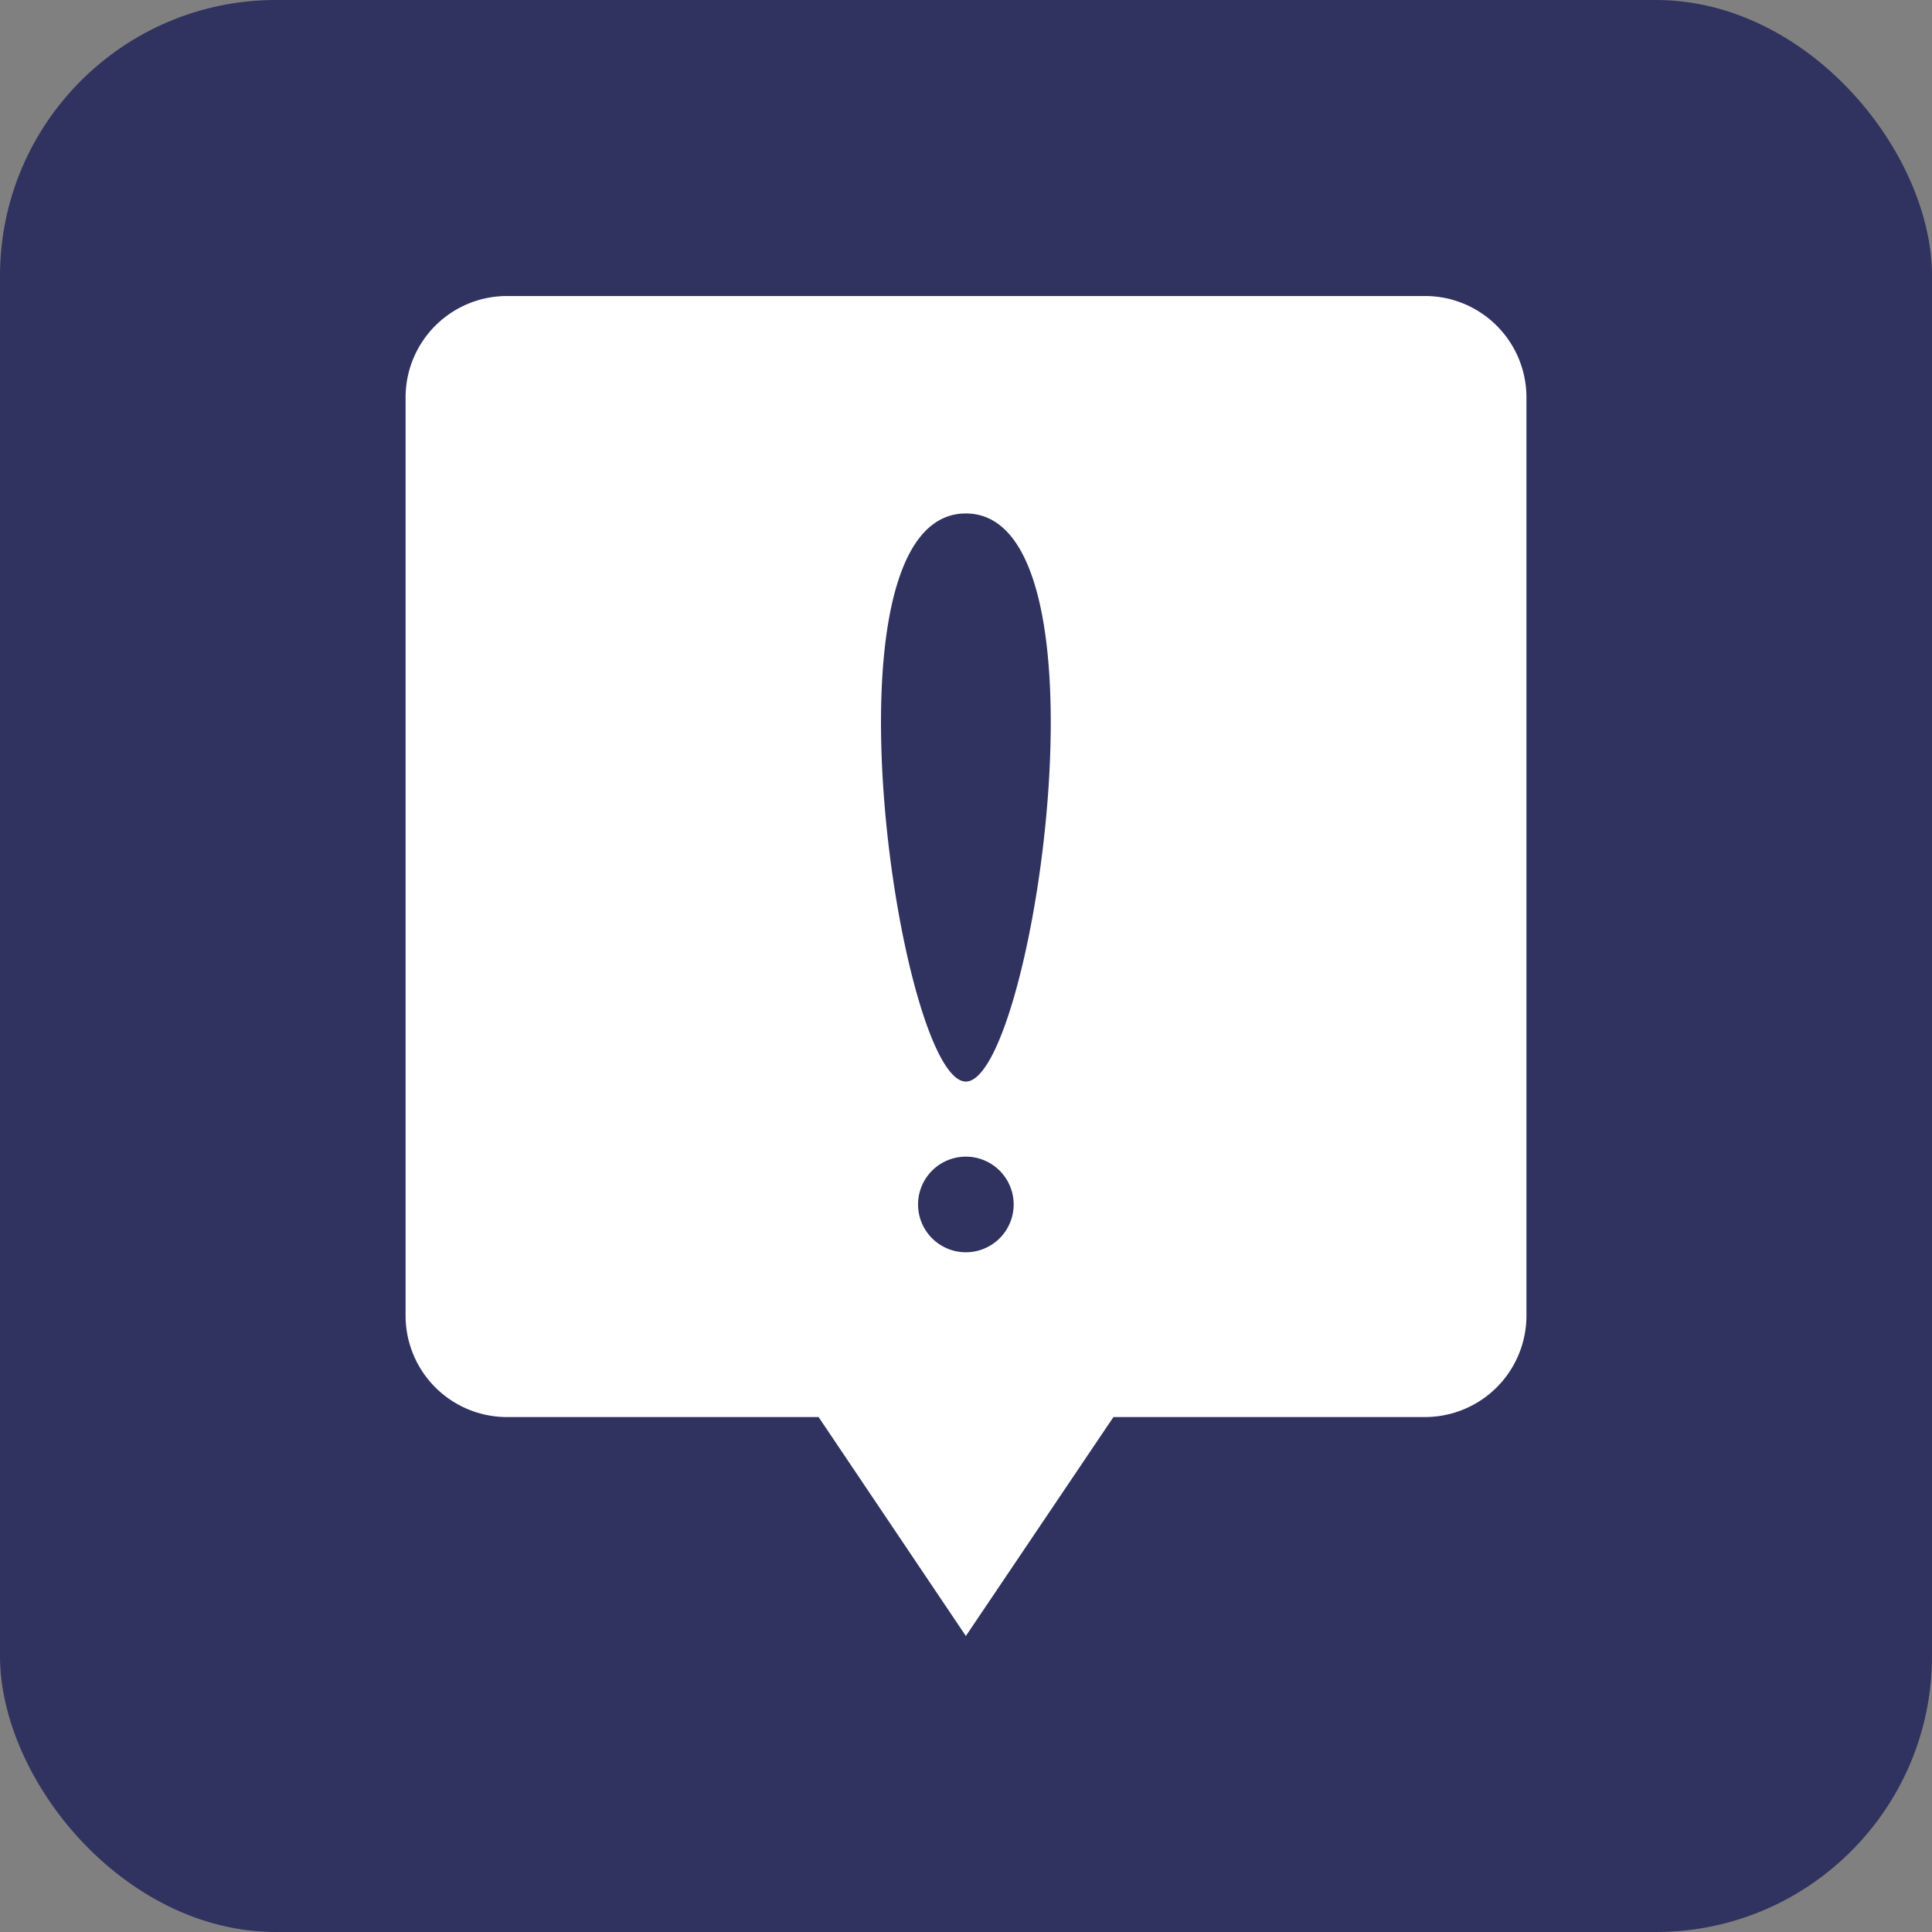 <svg xmlns="http://www.w3.org/2000/svg" width="70" height="70" viewBox="0 0 70 70">
  <rect x="0" y="0" width="70" height="70" fill="#808080" stroke="none"/>
  <g id="Group_8778" data-name="Group 8778" transform="translate(-160 -3138)">
    <rect id="Rectangle_3147" data-name="Rectangle 3147" width="70" height="70" rx="10" transform="translate(160 3138)" fill="#303260"/>
    <path id="Path_32855" data-name="Path 32855" d="M50.05,6.865H16.76A3.675,3.675,0,0,0,13.1,10.529v33.29a3.675,3.675,0,0,0,3.664,3.664h11.3L33.4,55.415l5.347-7.933h11.3a3.675,3.675,0,0,0,3.664-3.664V10.529A3.675,3.675,0,0,0,50.05,6.865ZM33.4,41.512a1.732,1.732,0,1,1,1.732-1.732A1.732,1.732,0,0,1,33.4,41.512Zm0-6.185c-2.395,0-5.517-20.583,0-20.583S35.8,35.327,33.4,35.327Z" transform="translate(161.595 3141.86)" fill="#fff"/>
  </g>
</svg>
